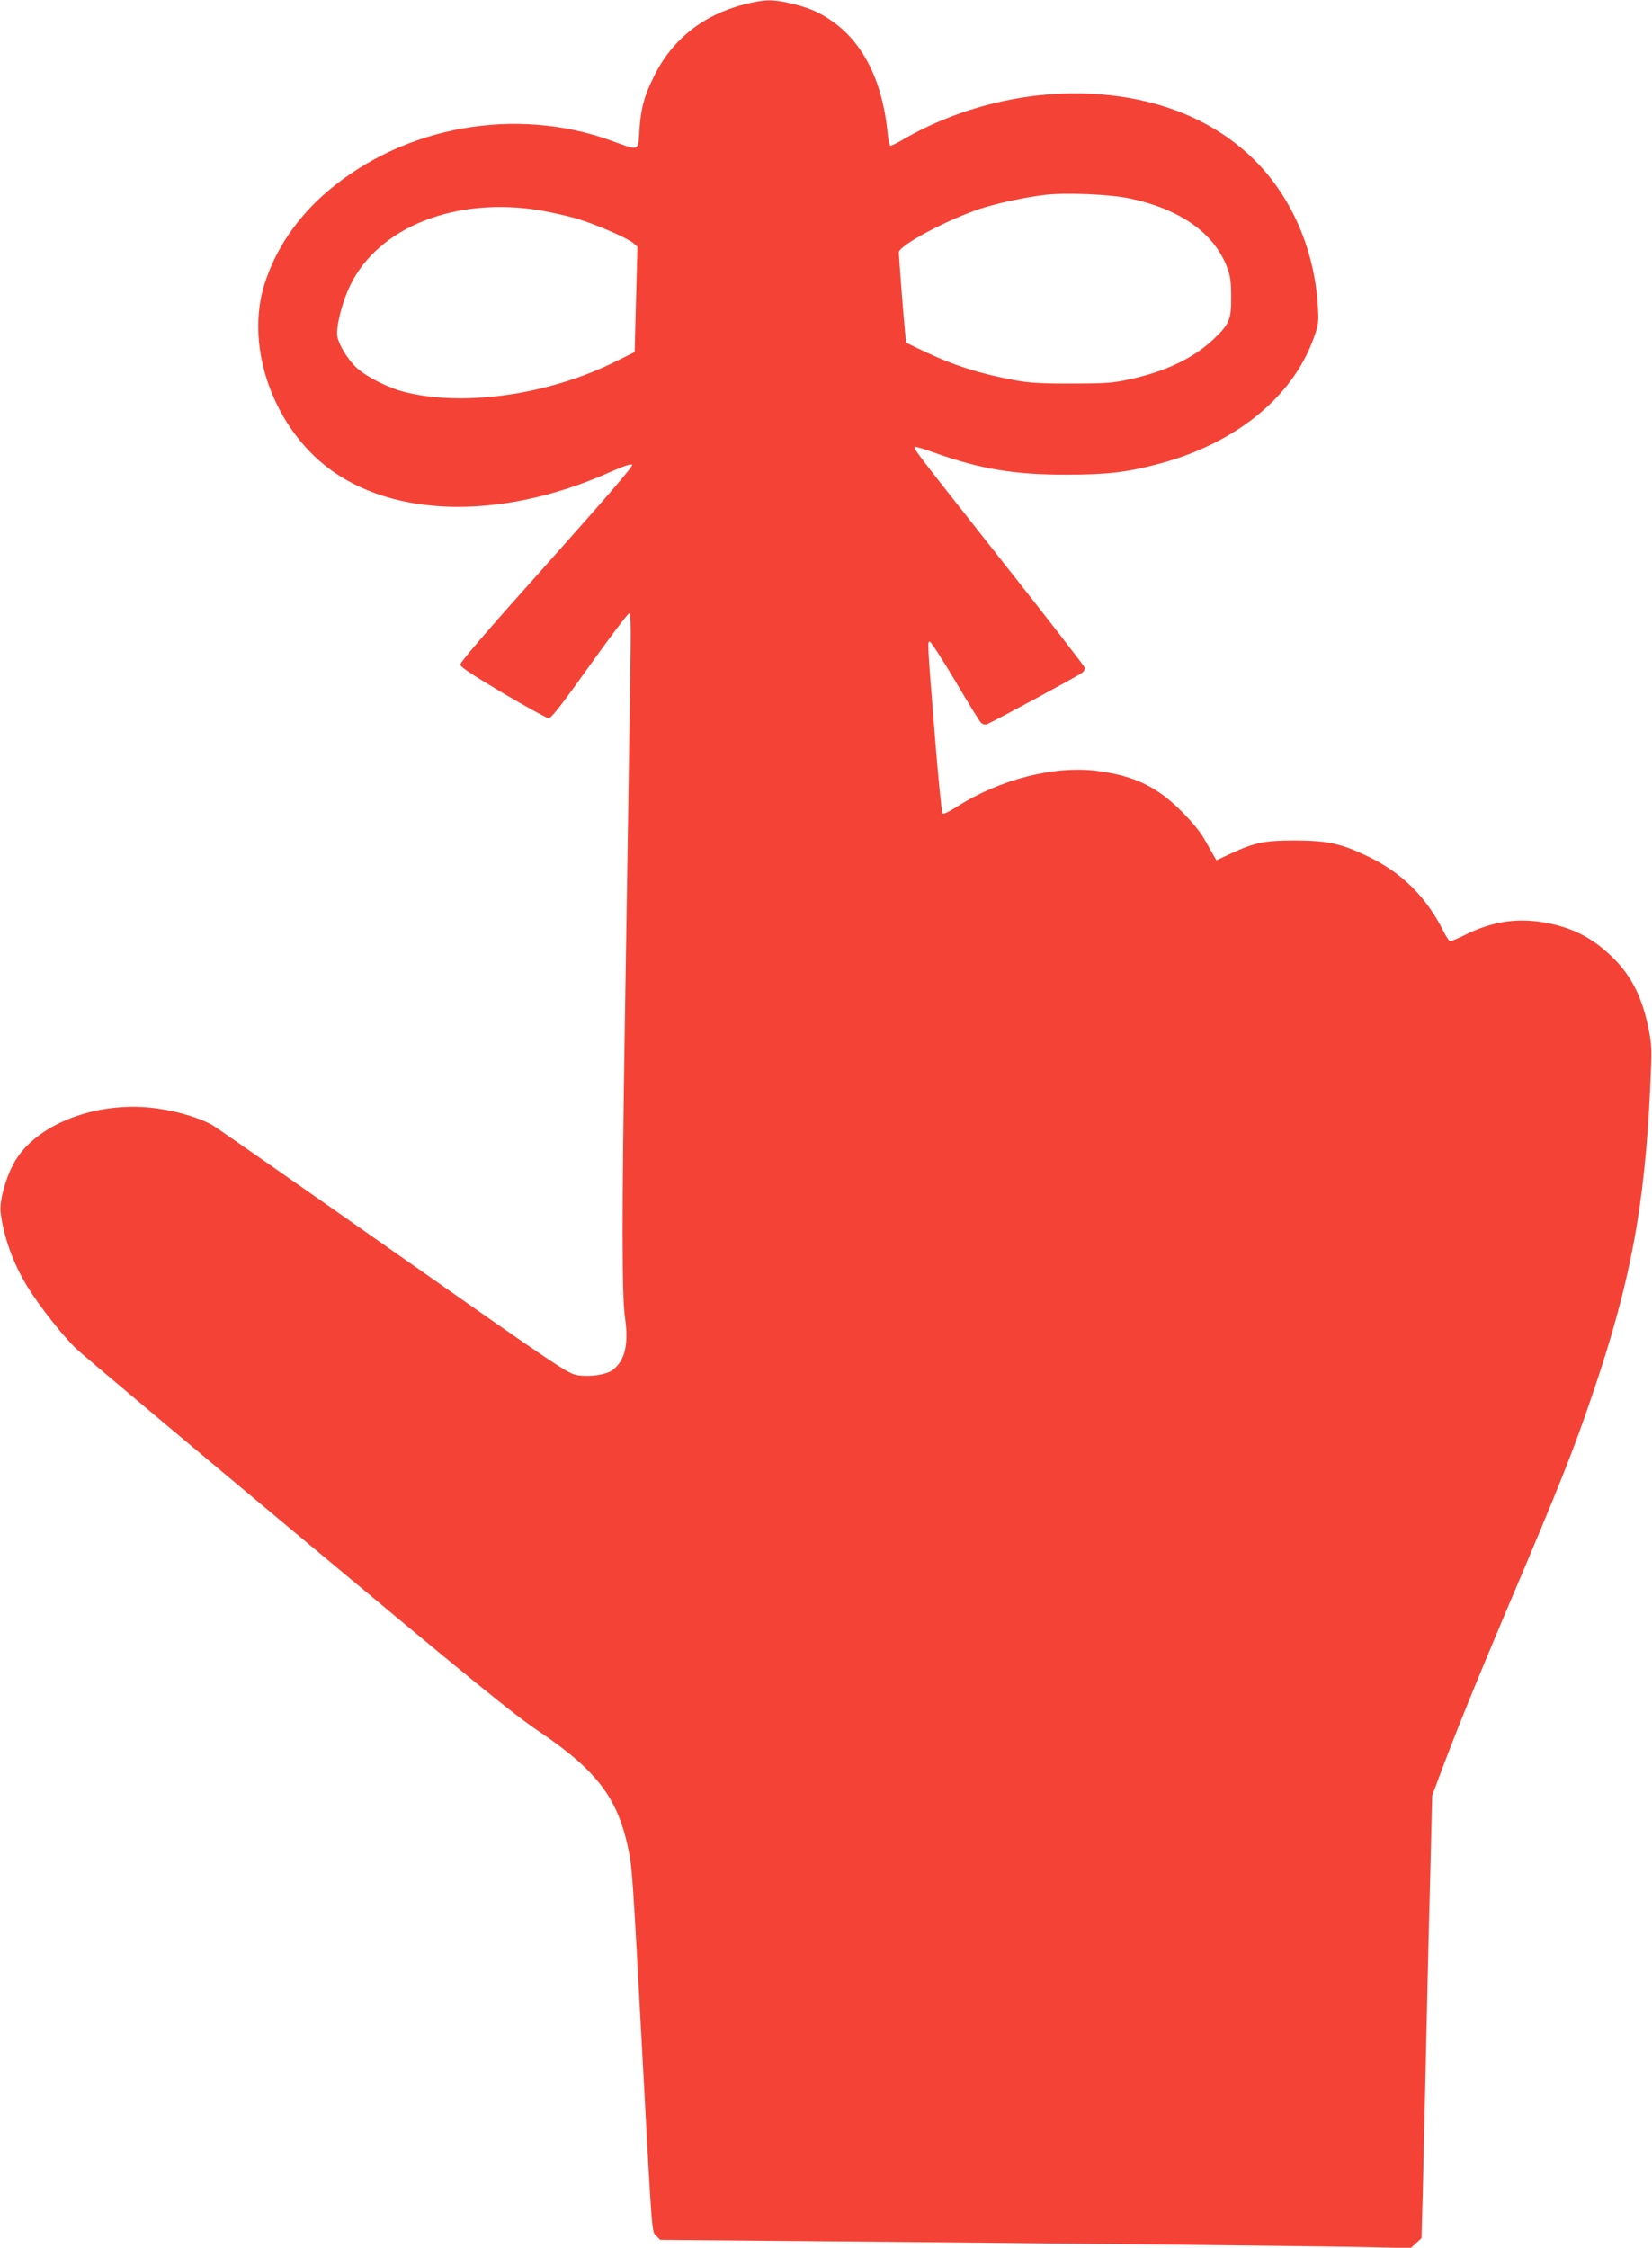 <?xml version="1.0" standalone="no"?>
<!DOCTYPE svg PUBLIC "-//W3C//DTD SVG 20010904//EN"
 "http://www.w3.org/TR/2001/REC-SVG-20010904/DTD/svg10.dtd">
<svg version="1.0" xmlns="http://www.w3.org/2000/svg"
 width="941pt" height="1280pt" viewBox="0 0 941 1280"
 preserveAspectRatio="xMidYMid meet">
<g transform="translate(0,1280) scale(0.1,-0.1)"
fill="#f44336" stroke="none">
<path d="M4240 12775 c-235 -60 -412 -200 -515 -410 -56 -112 -75 -183 -83
-310 -8 -119 3 -115 -160 -56 -542 196 -1174 85 -1612 -285 -175 -148 -301
-332 -364 -534 -103 -329 28 -751 310 -1001 370 -328 1017 -354 1660 -67 77
34 118 48 125 41 7 -7 -152 -191 -485 -564 -349 -390 -495 -560 -494 -574 2
-14 70 -59 243 -162 132 -78 249 -142 260 -143 15 0 73 74 234 300 118 165
219 299 225 297 8 -3 10 -70 8 -208 -5 -353 -21 -1416 -33 -2137 -17 -1071
-17 -1548 1 -1665 22 -152 0 -246 -71 -299 -35 -26 -124 -40 -194 -30 -59 8
-80 22 -1050 703 -545 383 -1010 707 -1035 722 -67 38 -187 76 -303 93 -348
54 -718 -89 -835 -323 -44 -85 -75 -207 -69 -263 17 -144 74 -301 158 -435 69
-110 198 -274 275 -347 32 -31 599 -507 1259 -1058 1010 -843 1228 -1021 1380
-1123 328 -223 444 -377 505 -671 21 -102 24 -143 80 -1186 56 -1037 52 -987
79 -1013 l22 -22 827 -7 c1312 -11 2987 -29 3227 -35 l220 -5 31 28 31 29 7
245 c3 135 11 466 17 735 6 270 16 726 24 1015 l13 525 54 145 c92 244 203
517 380 935 295 694 372 889 478 1202 218 641 298 1068 330 1755 10 212 9 235
-9 326 -38 190 -102 314 -220 424 -116 109 -234 164 -401 189 -142 20 -276 -2
-417 -71 -44 -22 -86 -40 -92 -40 -6 0 -25 28 -42 63 -97 192 -236 329 -429
421 -150 72 -227 89 -410 90 -177 0 -231 -11 -368 -74 l-83 -39 -17 29 c-9 17
-33 58 -52 92 -21 39 -72 100 -130 158 -139 140 -271 203 -480 230 -244 32
-559 -49 -804 -207 -39 -25 -72 -41 -77 -36 -5 5 -25 205 -44 444 -43 535 -42
531 -30 536 6 2 71 -99 145 -223 73 -124 140 -233 148 -240 8 -8 22 -12 32 -9
25 8 525 278 544 294 9 7 16 19 16 27 0 7 -214 283 -475 613 -492 623 -503
637 -494 646 3 3 57 -13 120 -36 254 -90 452 -123 744 -122 228 0 343 13 520
60 436 114 763 376 886 712 29 80 31 93 26 181 -18 333 -156 644 -379 856
-234 222 -554 346 -933 361 -359 14 -734 -79 -1045 -258 -37 -22 -72 -39 -77
-39 -6 0 -14 33 -17 73 -28 288 -135 507 -310 632 -77 55 -137 81 -244 106
-105 24 -144 23 -262 -6z m2194 -1105 c293 -62 486 -200 558 -399 16 -42 21
-82 21 -161 1 -130 -10 -156 -103 -244 -114 -107 -274 -183 -480 -227 -91 -20
-135 -23 -325 -23 -168 -1 -242 4 -315 17 -202 37 -352 84 -517 162 l-111 53
-6 53 c-7 61 -36 436 -36 462 0 39 274 185 460 247 102 33 250 65 370 80 120
14 370 4 484 -20z m-3352 -69 c62 -11 152 -31 200 -45 104 -30 291 -111 325
-140 l24 -21 -8 -300 -8 -300 -105 -52 c-377 -189 -858 -260 -1198 -177 -94
22 -220 85 -279 138 -56 51 -113 149 -113 195 0 68 33 190 75 276 161 334 606
508 1087 426z"/>
</g>
</svg>

